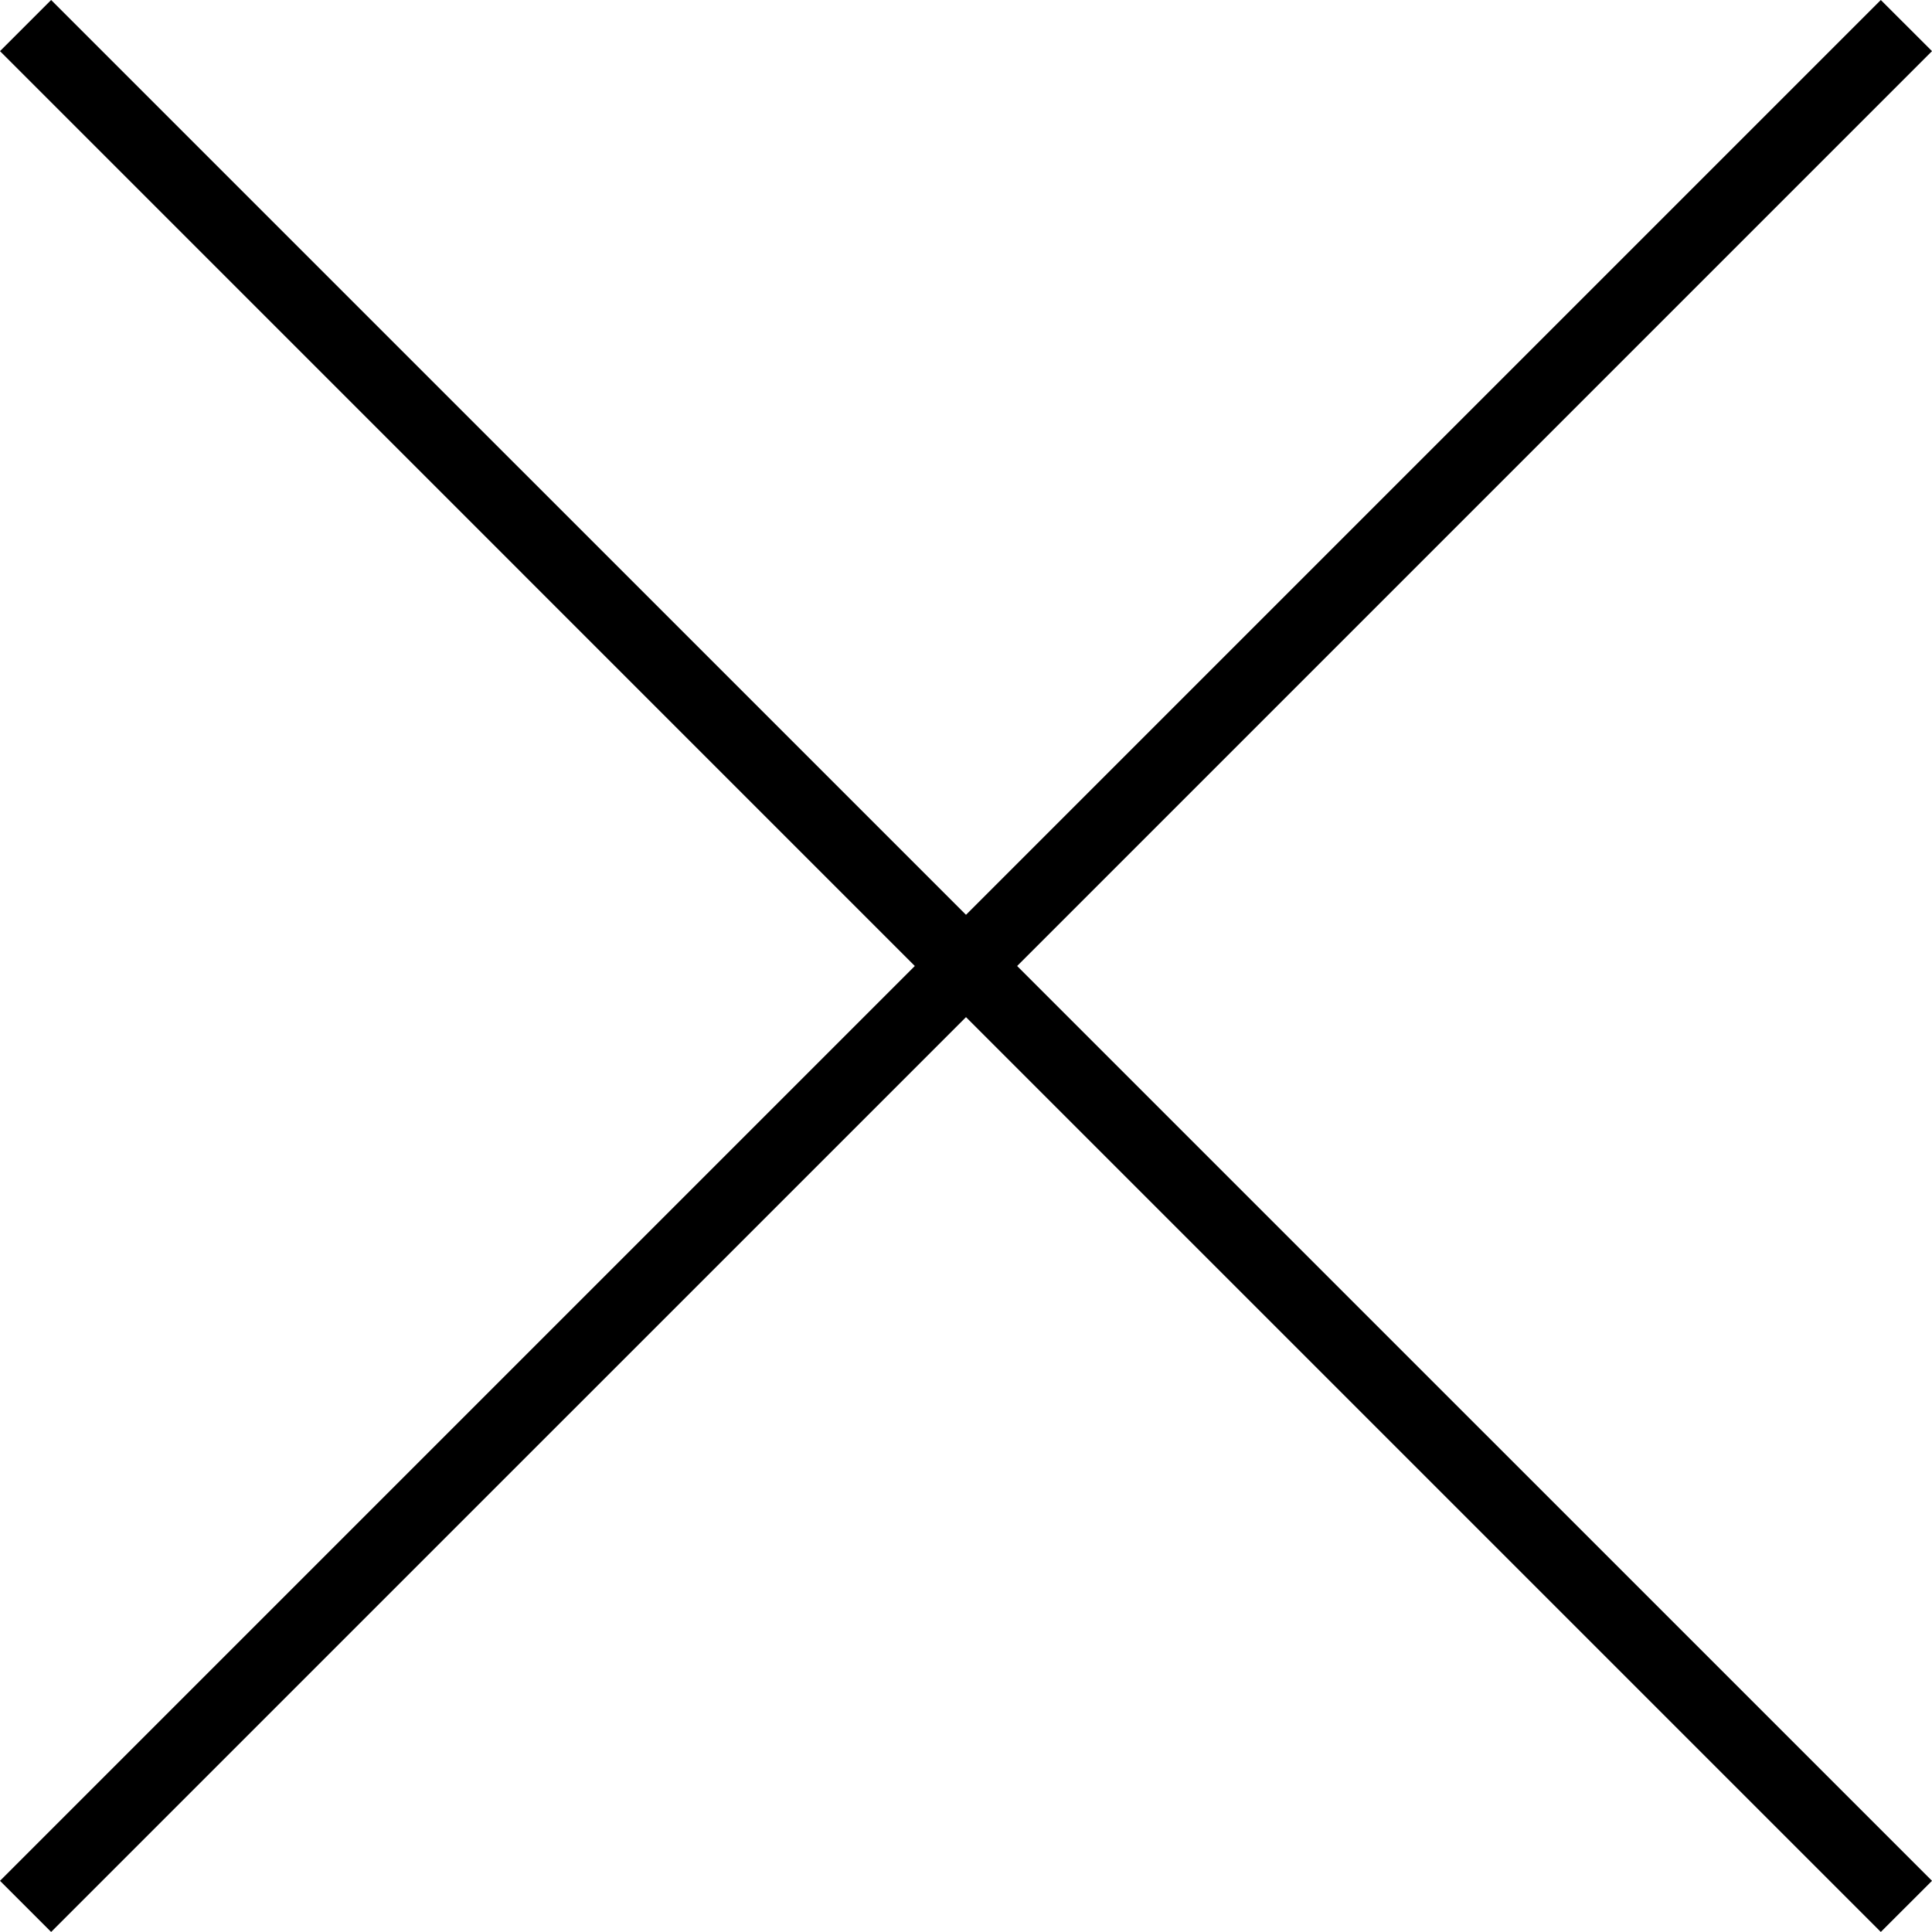<svg xmlns="http://www.w3.org/2000/svg" viewBox="0 0 384.64 384.63"><title>資產 1</title><g id="圖層_2" data-name="圖層 2"><g id="圖層_1-2" data-name="圖層 1"><path d="M384.64,10.18,374.45,0,192.32,182.13,10.18,0,0,10.18,182.13,192.32,0,374.45l10.18,10.18L192.32,202.5,374.45,384.63l10.19-10.18L202.5,192.32Z"/></g></g></svg>